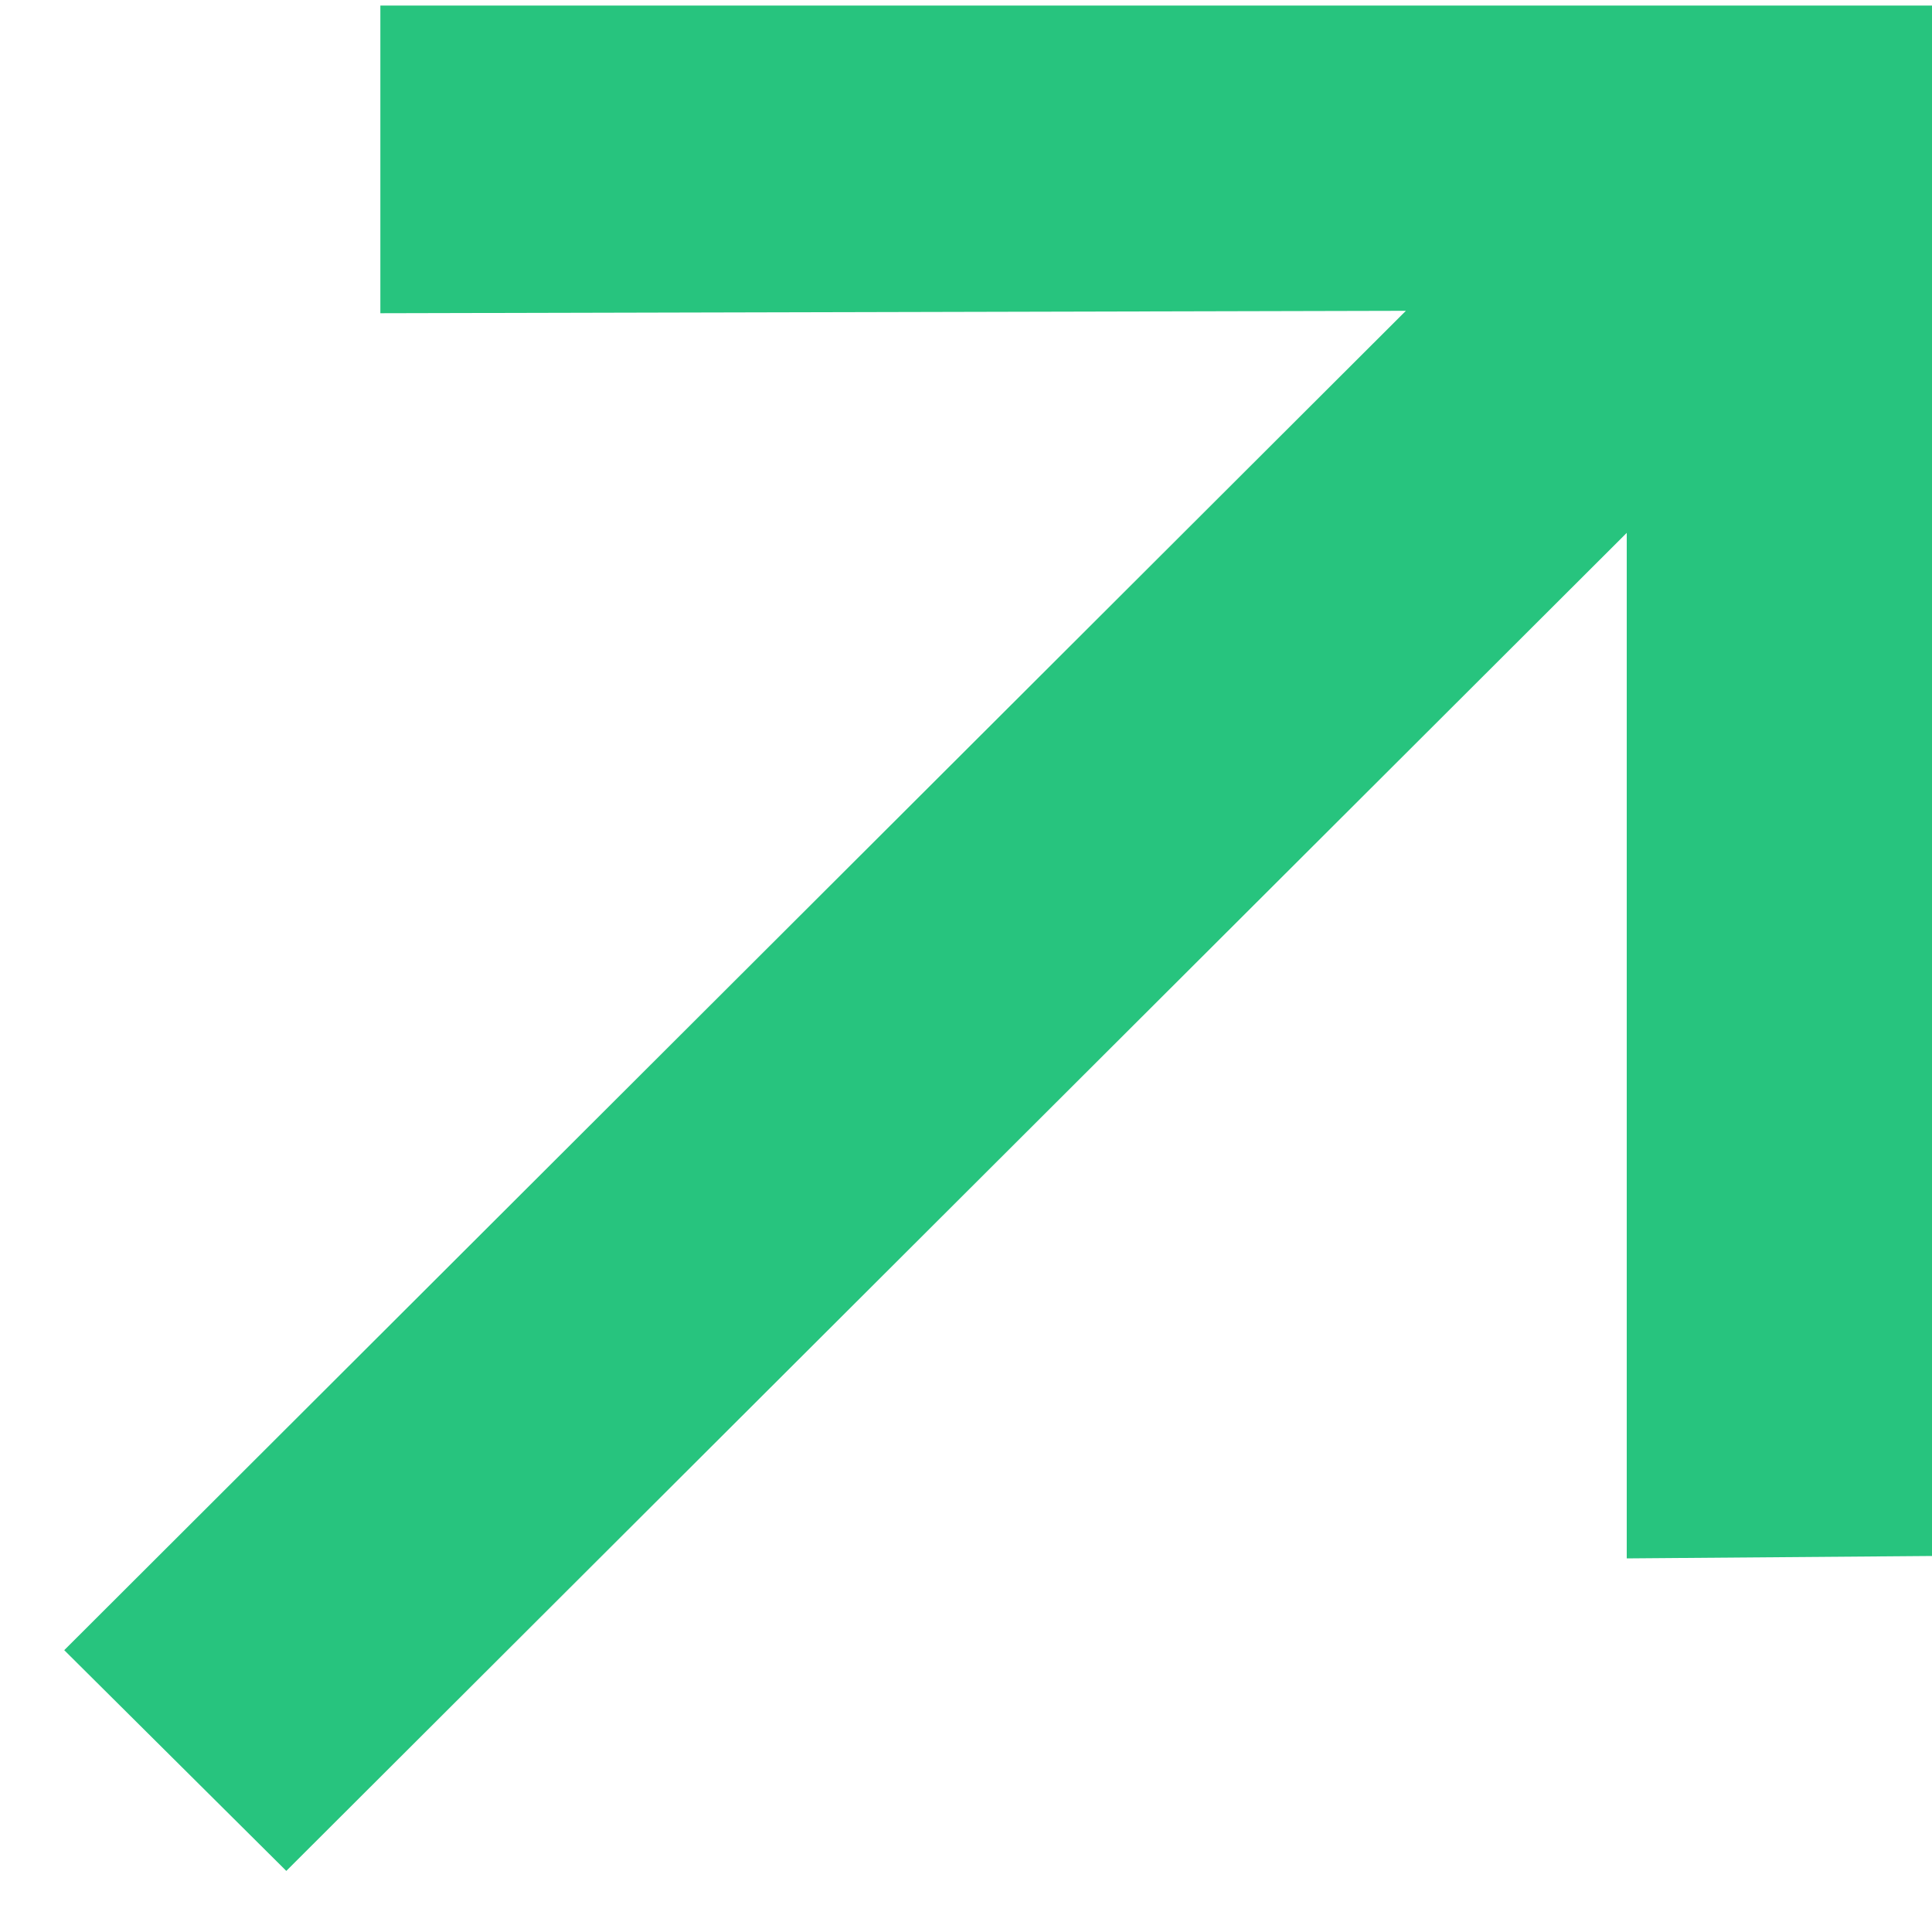 <?xml version="1.0" encoding="UTF-8"?> <svg xmlns="http://www.w3.org/2000/svg" width="16" height="16" viewBox="0 0 16 16" fill="none"> <path d="M3.15 0.046H16V12.886L13.472 12.906V4.413L2.371 15.494L0.532 13.666L11.643 2.574L3.15 2.594V0.046Z" fill="#27C47E"></path> </svg> 